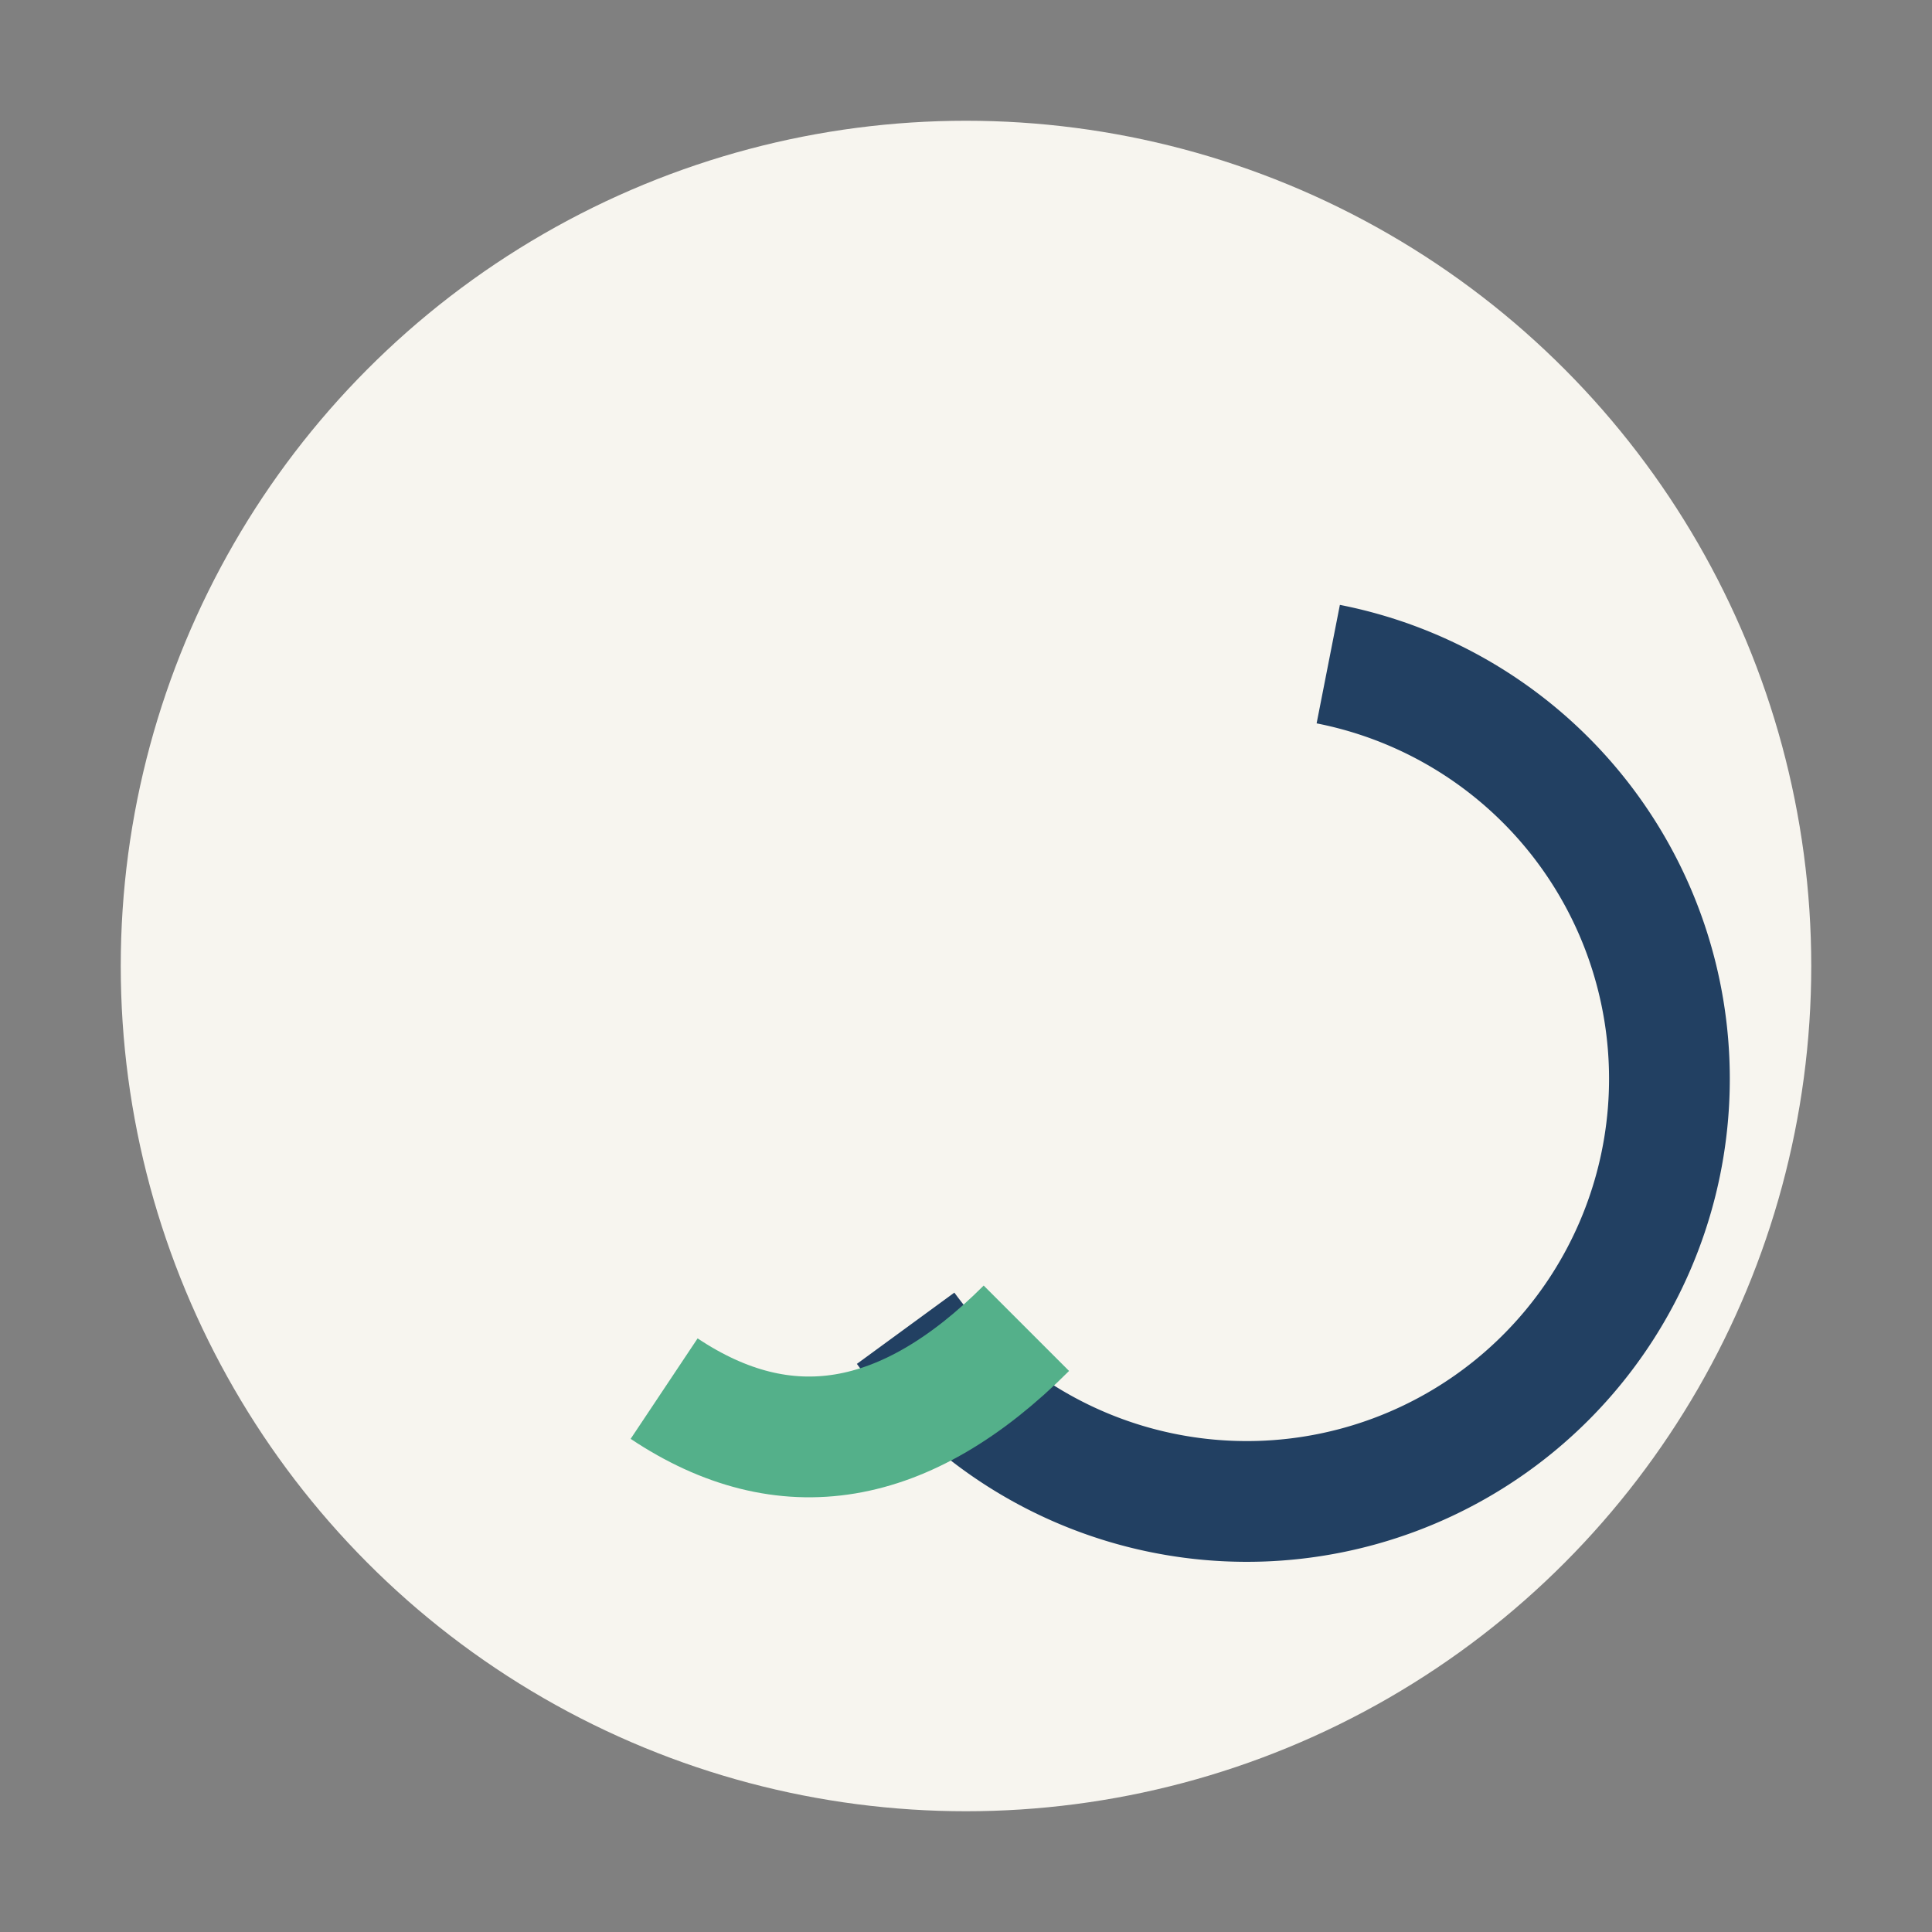 <?xml version="1.0" encoding="UTF-8"?>
<svg xmlns="http://www.w3.org/2000/svg" viewBox="0 0 32 32" width="32" height="32"><rect x="0" y="0" width="32" height="32" fill="#808080" stroke="none"/><circle cx="16" cy="16" r="14" fill="#F7F5EF"/><path d="M22 11a7 7 0 1 1-7 11" stroke="#224062" stroke-width="2" fill="none"/><path d="M11 23q3 2 6-1" stroke="#54B08A" stroke-width="2" fill="none"/></svg>